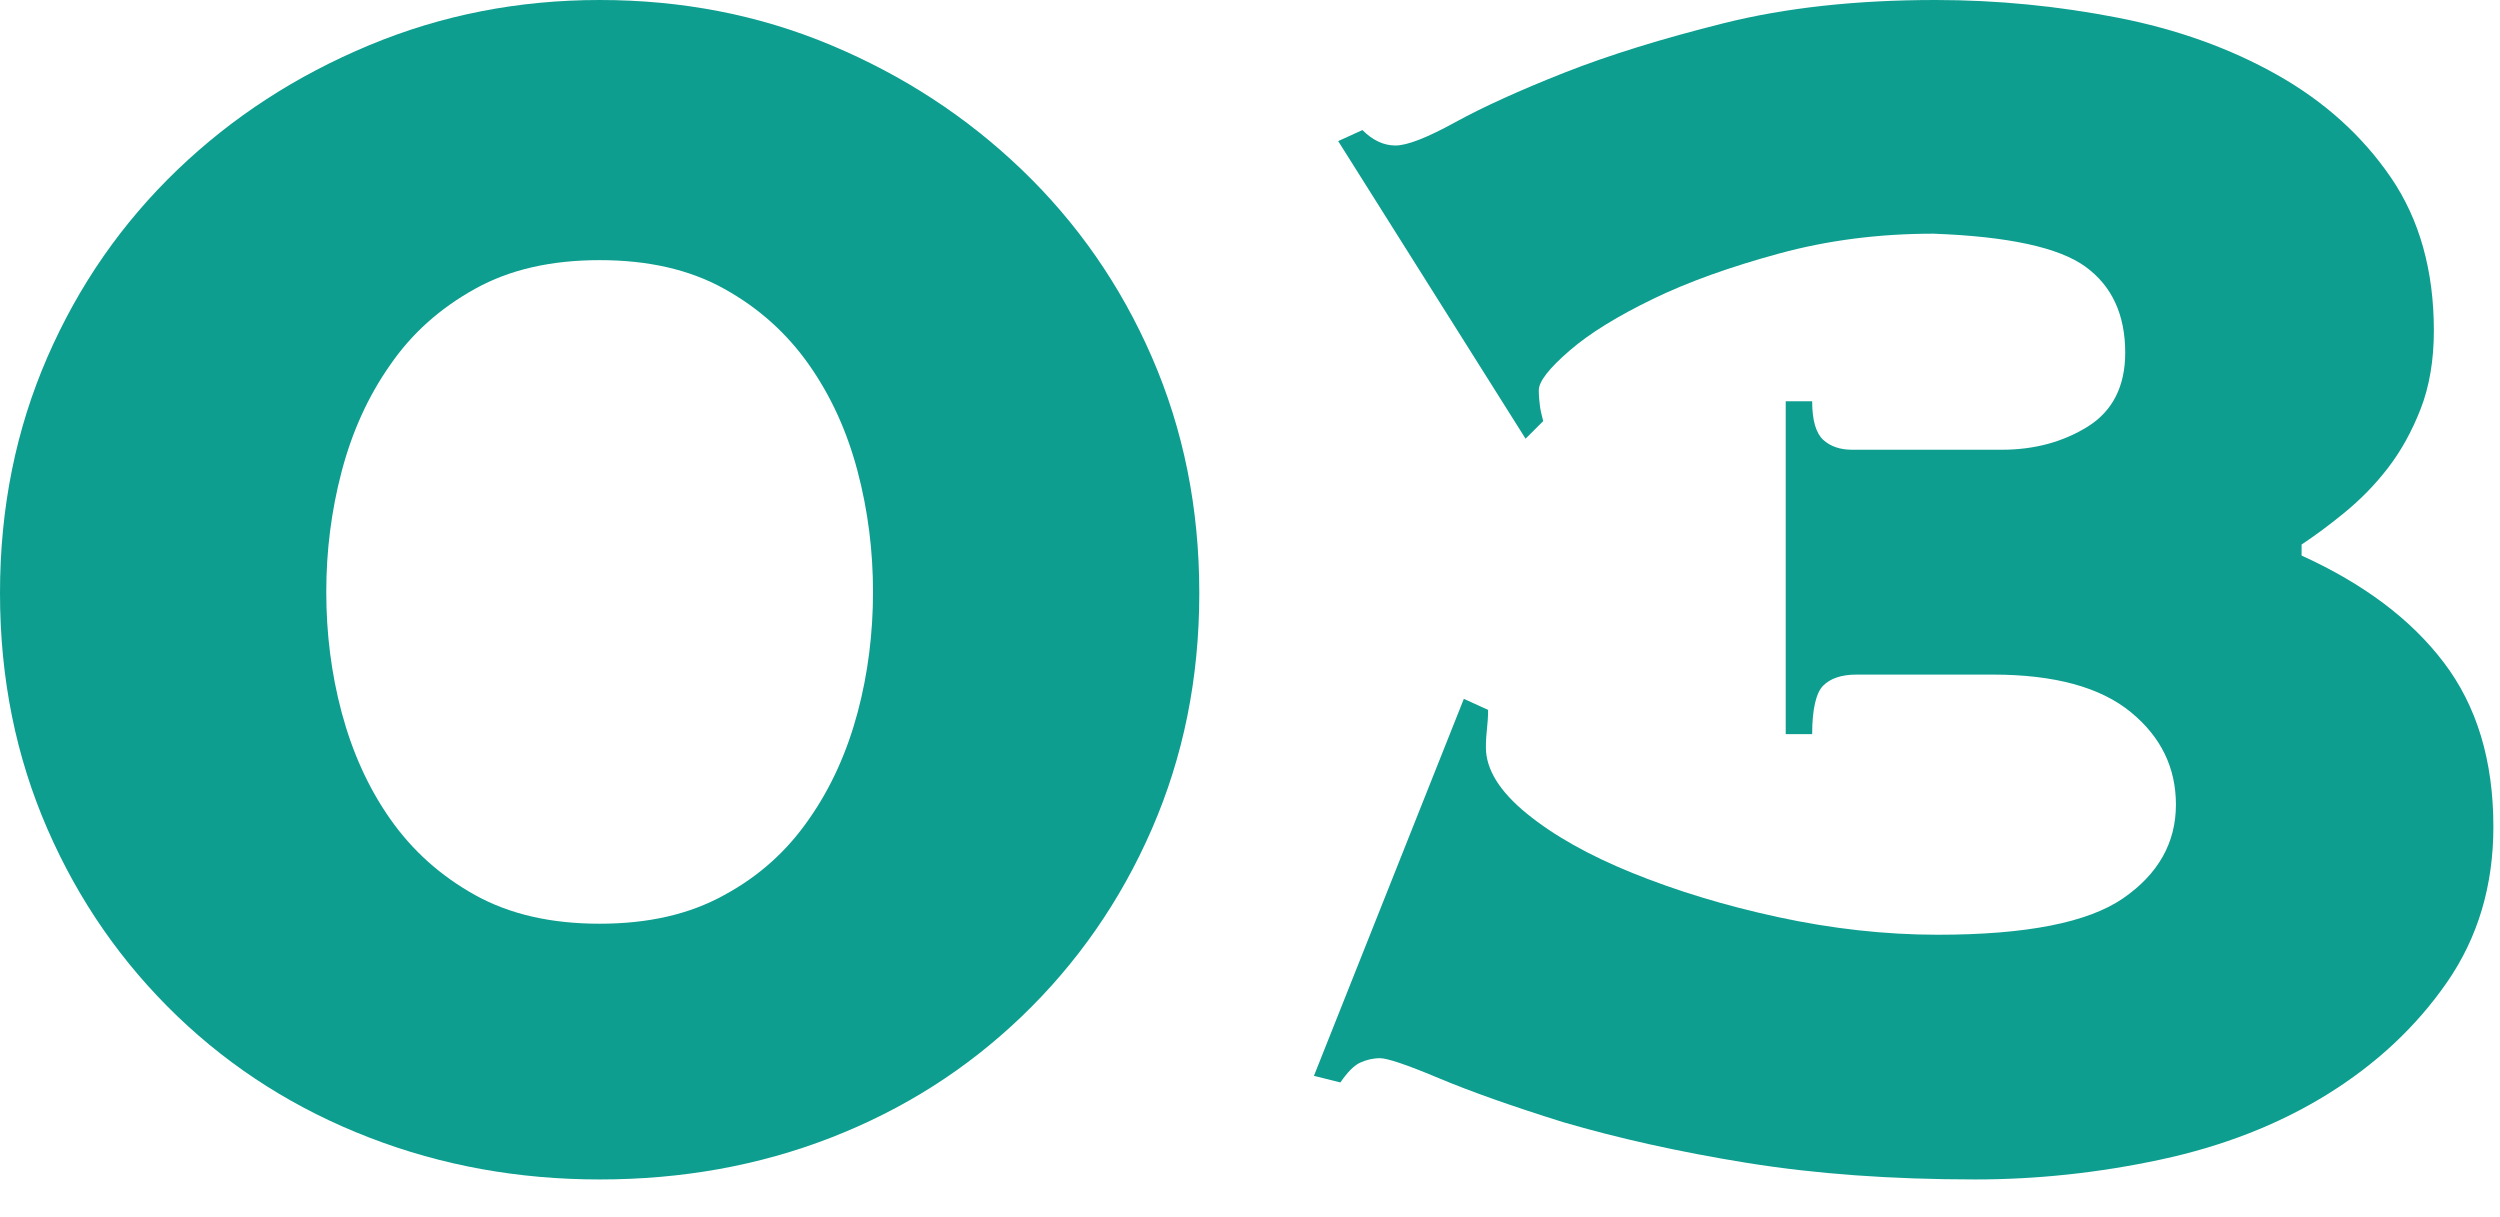 <?xml version="1.0" encoding="utf-8"?>
<!-- Generator: Adobe Illustrator 27.5.0, SVG Export Plug-In . SVG Version: 6.00 Build 0)  -->
<svg version="1.1" xmlns="http://www.w3.org/2000/svg" xmlns:xlink="http://www.w3.org/1999/xlink" x="0px" y="0px"
	 viewBox="0 0 45.36 22.08" style="enable-background:new 0 0 45.36 22.08;" xml:space="preserve">
<style type="text/css">
	.st0{display:none;}
	.st1{display:inline;}
	.st2{fill:#0D9E90;}
</style>
<g id="レイヤー_1" class="st0">
	<g class="st1">
		<path class="st2" d="M10.88,0c1.49,0,2.89,0.27,4.2,0.82c1.31,0.55,2.46,1.3,3.46,2.26s1.79,2.09,2.36,3.4s0.86,2.73,0.86,4.28
			s-0.29,2.97-0.86,4.28c-0.57,1.31-1.36,2.44-2.36,3.4s-2.15,1.69-3.46,2.2s-2.71,0.76-4.2,0.76c-1.47,0-2.86-0.25-4.18-0.76
			c-1.32-0.51-2.48-1.24-3.48-2.2s-1.79-2.09-2.36-3.4C0.29,13.73,0,12.31,0,10.76s0.29-2.97,0.86-4.28s1.36-2.44,2.36-3.4
			S5.38,1.37,6.7,0.82C8.02,0.27,9.41,0,10.88,0z M10.88,4.72c-0.88,0-1.63,0.17-2.26,0.52c-0.63,0.35-1.14,0.8-1.54,1.38
			C6.68,7.19,6.39,7.83,6.2,8.55S5.92,10,5.92,10.74s0.09,1.48,0.28,2.19c0.19,0.72,0.48,1.36,0.88,1.93
			c0.4,0.57,0.91,1.03,1.54,1.38c0.63,0.35,1.38,0.52,2.26,0.52c0.88,0,1.63-0.17,2.26-0.52c0.63-0.34,1.14-0.8,1.54-1.38
			c0.4-0.57,0.69-1.22,0.88-1.93c0.19-0.72,0.28-1.45,0.28-2.19s-0.09-1.47-0.28-2.19s-0.48-1.36-0.88-1.93
			c-0.4-0.57-0.91-1.03-1.54-1.38C12.51,4.89,11.76,4.72,10.88,4.72z"/>
		<path class="st2" d="M29.24,2.72h0.48c0,0.13,0.02,0.33,0.06,0.58c0.04,0.25,0.17,0.38,0.38,0.38c0.05,0,0.2-0.05,0.44-0.14
			c0.24-0.09,0.51-0.19,0.8-0.3c0.29-0.11,0.57-0.21,0.84-0.32c0.27-0.11,0.44-0.17,0.52-0.2V1.44c0-0.29-0.09-0.48-0.28-0.56
			s-0.36-0.13-0.52-0.16V0.24h7.84v0.48c-0.29,0.03-0.54,0.08-0.74,0.16c-0.2,0.08-0.3,0.27-0.3,0.56v18.64
			c0,0.29,0.1,0.48,0.3,0.56c0.2,0.08,0.42,0.13,0.66,0.16v0.48h-7.96V20.8c0.27-0.03,0.5-0.08,0.7-0.16s0.3-0.27,0.3-0.56V7.36
			c-0.67,0.16-1.21,0.29-1.62,0.4s-0.72,0.22-0.92,0.34s-0.33,0.26-0.4,0.42c-0.07,0.16-0.1,0.37-0.1,0.64h-0.48V2.72z"/>
	</g>
</g>
<g id="レイヤー_2" class="st0">
	<g class="st1">
		<path class="st2" d="M10.88,0c1.49,0,2.89,0.27,4.2,0.82c1.31,0.55,2.46,1.3,3.46,2.26s1.79,2.09,2.36,3.4s0.86,2.73,0.86,4.28
			c0,1.55-0.29,2.97-0.86,4.28c-0.57,1.31-1.36,2.44-2.36,3.4c-1,0.96-2.15,1.69-3.46,2.2s-2.71,0.76-4.2,0.76
			c-1.47,0-2.86-0.25-4.18-0.76c-1.32-0.51-2.48-1.24-3.48-2.2c-1-0.96-1.79-2.09-2.36-3.4C0.29,13.73,0,12.31,0,10.76
			c0-1.55,0.29-2.97,0.86-4.28s1.36-2.44,2.36-3.4S5.38,1.37,6.7,0.82C8.02,0.27,9.41,0,10.88,0z M10.88,4.72
			c-0.88,0-1.63,0.17-2.26,0.52c-0.63,0.35-1.14,0.8-1.54,1.38C6.68,7.19,6.39,7.83,6.2,8.55C6.01,9.27,5.92,10,5.92,10.74
			c0,0.74,0.09,1.48,0.28,2.19c0.19,0.72,0.48,1.36,0.88,1.93c0.4,0.57,0.91,1.03,1.54,1.38s1.38,0.52,2.26,0.52
			c0.88,0,1.63-0.17,2.26-0.52c0.63-0.35,1.14-0.8,1.54-1.38c0.4-0.57,0.69-1.22,0.88-1.93c0.19-0.72,0.28-1.45,0.28-2.19
			c0-0.74-0.09-1.48-0.28-2.19c-0.19-0.72-0.48-1.36-0.88-1.93c-0.4-0.57-0.91-1.03-1.54-1.38C12.51,4.89,11.76,4.72,10.88,4.72z"/>
		<path class="st2" d="M43.88,16.56c0.32,0,0.55-0.06,0.7-0.18c0.15-0.12,0.25-0.37,0.3-0.74h0.48v6.44h-0.48
			c-0.05-0.37-0.17-0.6-0.34-0.68c-0.17-0.08-0.46-0.12-0.86-0.12H25.92c-0.27,0-0.47,0.04-0.6,0.12c-0.13,0.08-0.2,0.31-0.2,0.68
			h-0.48c-0.05-1.17,0.11-2.25,0.48-3.24c0.37-0.99,0.89-1.89,1.56-2.72c0.67-0.83,1.45-1.59,2.34-2.28s1.83-1.33,2.8-1.92
			c0.97-0.59,1.95-1.15,2.94-1.68c0.99-0.53,1.92-1.07,2.8-1.6c0.4-0.24,0.69-0.49,0.88-0.76c0.19-0.27,0.28-0.63,0.28-1.08
			c0-0.51-0.22-0.98-0.66-1.42c-0.44-0.44-1.17-0.66-2.18-0.66c-0.93,0-1.81,0.15-2.62,0.44c-0.81,0.29-1.53,0.64-2.14,1.04
			c-0.61,0.4-1.09,0.81-1.44,1.22c-0.35,0.41-0.52,0.75-0.52,1.02c0,0.16,0.05,0.36,0.16,0.6L28.84,9.4L24.6,3.44l0.44-0.32
			c0.08,0.08,0.18,0.15,0.3,0.22c0.12,0.07,0.26,0.1,0.42,0.1c0.21,0,0.57-0.18,1.06-0.54c0.49-0.36,1.15-0.75,1.98-1.18
			c0.85-0.45,1.85-0.85,3-1.2S34.28,0,35.8,0c1.15,0,2.24,0.17,3.28,0.52s1.96,0.82,2.76,1.42c0.8,0.6,1.44,1.32,1.92,2.16
			c0.48,0.84,0.72,1.77,0.72,2.78c0,0.99-0.21,1.84-0.62,2.56c-0.41,0.72-0.95,1.35-1.62,1.9c-0.67,0.55-1.42,1.03-2.26,1.46
			c-0.84,0.43-1.69,0.83-2.54,1.22S35.77,14.8,35,15.2c-0.77,0.4-1.43,0.85-1.96,1.36H43.88z"/>
	</g>
</g>
<g id="レイヤー_3">
	<g>
		<path class="st2" d="M10.88,0c1.49,0,2.89,0.27,4.2,0.82c1.31,0.55,2.46,1.3,3.46,2.26s1.79,2.09,2.36,3.4s0.86,2.73,0.86,4.28
			s-0.29,2.97-0.86,4.28c-0.57,1.31-1.36,2.44-2.36,3.4s-2.15,1.69-3.46,2.2s-2.71,0.76-4.2,0.76c-1.47,0-2.86-0.25-4.18-0.76
			c-1.32-0.51-2.48-1.24-3.48-2.2s-1.79-2.09-2.36-3.4C0.29,13.73,0,12.31,0,10.76s0.29-2.97,0.86-4.28s1.36-2.44,2.36-3.4
			S5.38,1.37,6.7,0.82C8.02,0.27,9.41,0,10.88,0z M10.88,4.72c-0.88,0-1.63,0.17-2.26,0.52c-0.63,0.35-1.14,0.8-1.54,1.38
			C6.68,7.19,6.39,7.83,6.2,8.55S5.92,10,5.92,10.74c0,0.75,0.09,1.48,0.28,2.19s0.48,1.36,0.88,1.93c0.4,0.57,0.91,1.03,1.54,1.38
			c0.63,0.35,1.38,0.52,2.26,0.52c0.88,0,1.63-0.17,2.26-0.52c0.63-0.34,1.14-0.8,1.54-1.38c0.4-0.57,0.69-1.22,0.88-1.93
			s0.28-1.45,0.28-2.19c0-0.74-0.09-1.47-0.28-2.19s-0.48-1.36-0.88-1.93c-0.4-0.57-0.91-1.03-1.54-1.38
			C12.51,4.89,11.76,4.72,10.88,4.72z"/>
		<path class="st2" d="M27,12.88c0,0.13-0.01,0.25-0.02,0.34s-0.02,0.21-0.02,0.34c0,0.4,0.25,0.8,0.74,1.2
			c0.49,0.4,1.13,0.76,1.92,1.08c0.79,0.32,1.67,0.59,2.64,0.8c0.97,0.21,1.94,0.32,2.9,0.32c1.6,0,2.72-0.22,3.36-0.66
			c0.64-0.44,0.96-1.01,0.96-1.7c0-0.67-0.27-1.23-0.82-1.68c-0.55-0.45-1.38-0.68-2.5-0.68h-2.48c-0.27,0-0.47,0.07-0.6,0.2
			c-0.13,0.13-0.2,0.43-0.2,0.88H32.4V7.28h0.48c0,0.35,0.07,0.58,0.2,0.7c0.13,0.12,0.31,0.18,0.52,0.18h2.72
			c0.59,0,1.11-0.14,1.56-0.42c0.45-0.28,0.68-0.73,0.68-1.34c0-0.69-0.24-1.21-0.72-1.56c-0.48-0.35-1.4-0.55-2.76-0.6
			c-0.99,0-1.92,0.12-2.8,0.36C31.4,4.84,30.64,5.11,30,5.42s-1.15,0.62-1.52,0.94s-0.56,0.56-0.56,0.72c0,0.11,0.01,0.2,0.02,0.28
			S27.97,7.53,28,7.64l-0.32,0.32l-3.4-5.4l0.44-0.2c0.19,0.19,0.39,0.28,0.6,0.28c0.21,0,0.57-0.14,1.08-0.42s1.17-0.58,1.98-0.9
			c0.81-0.32,1.78-0.62,2.9-0.9C32.4,0.14,33.68,0,35.12,0c1.12,0,2.22,0.11,3.3,0.32c1.08,0.21,2.05,0.56,2.9,1.04
			c0.85,0.48,1.54,1.1,2.06,1.86S44.16,4.91,44.16,6c0,0.53-0.08,1.01-0.24,1.42s-0.36,0.77-0.6,1.08c-0.24,0.31-0.5,0.57-0.78,0.8
			S42,9.72,41.76,9.88v0.2c1.12,0.51,1.98,1.15,2.58,1.94c0.6,0.79,0.9,1.78,0.9,2.98c0,1.07-0.28,2.01-0.84,2.82
			c-0.56,0.81-1.29,1.49-2.18,2.04c-0.89,0.55-1.9,0.94-3.02,1.18c-1.12,0.24-2.24,0.36-3.36,0.36c-1.52,0-2.9-0.1-4.14-0.3
			c-1.24-0.2-2.35-0.45-3.34-0.74c-0.93-0.29-1.69-0.56-2.26-0.8s-0.93-0.36-1.06-0.36c-0.13,0-0.25,0.03-0.36,0.08
			c-0.11,0.05-0.23,0.17-0.36,0.36l-0.48-0.12l2.72-6.84L27,12.88z"/>
	</g>
</g>
</svg>
